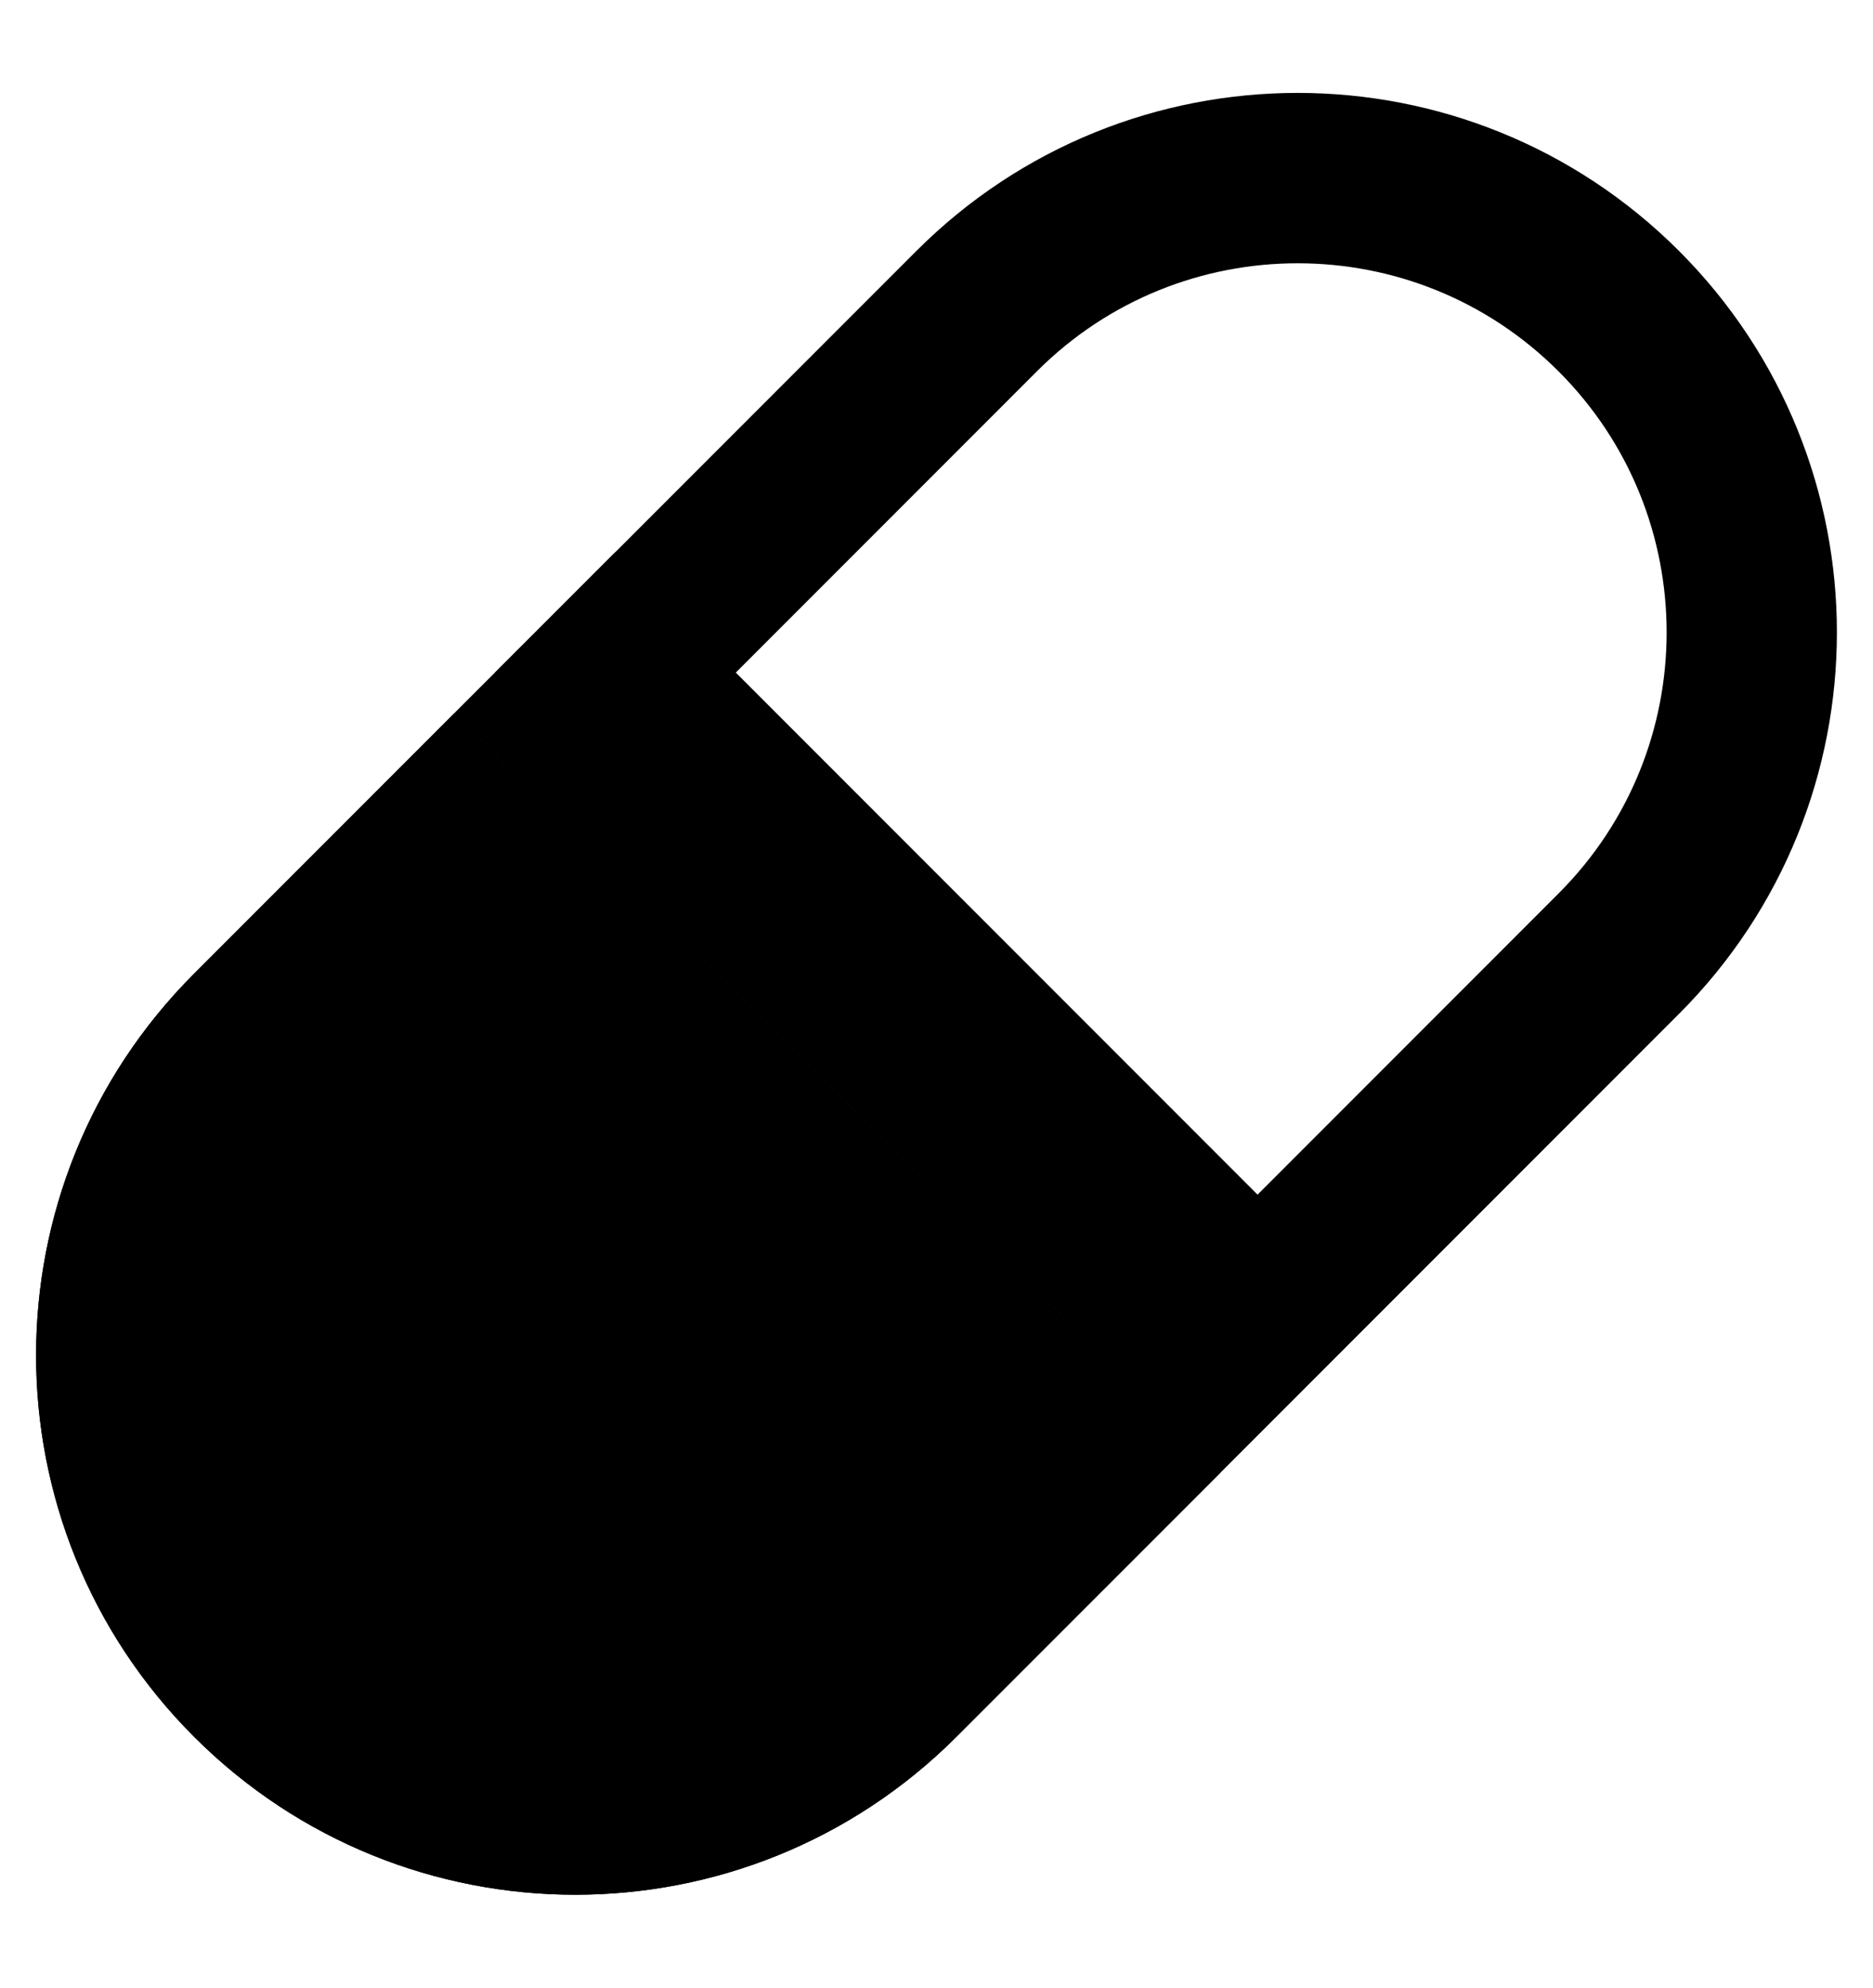 <svg width="33" height="35" viewBox="0 0 33 35" fill="none" xmlns="http://www.w3.org/2000/svg">
<path d="M3.418 17.147C-0.292 20.857 -0.292 26.872 3.418 30.582C7.128 34.292 13.143 34.292 16.853 30.582L21.5 25.936L8 12.565L3.418 17.147Z" fill="black"/>
<path d="M22.157 23.157L21.495 23.819L10.126 12.559L10.843 11.843L17.207 5.479C20.331 2.355 25.396 2.355 28.521 5.479C31.645 8.603 31.645 13.668 28.521 16.793L22.157 23.157ZM8.005 14.681L19.373 25.94L15.793 29.52C12.668 32.645 7.603 32.645 4.479 29.52C1.355 26.396 1.355 21.331 4.479 18.207L8.005 14.681Z" stroke="black" stroke-width="3"/>
<path d="M9.782 10.783L22 23.001" stroke="black" stroke-width="3"/>
</svg>
